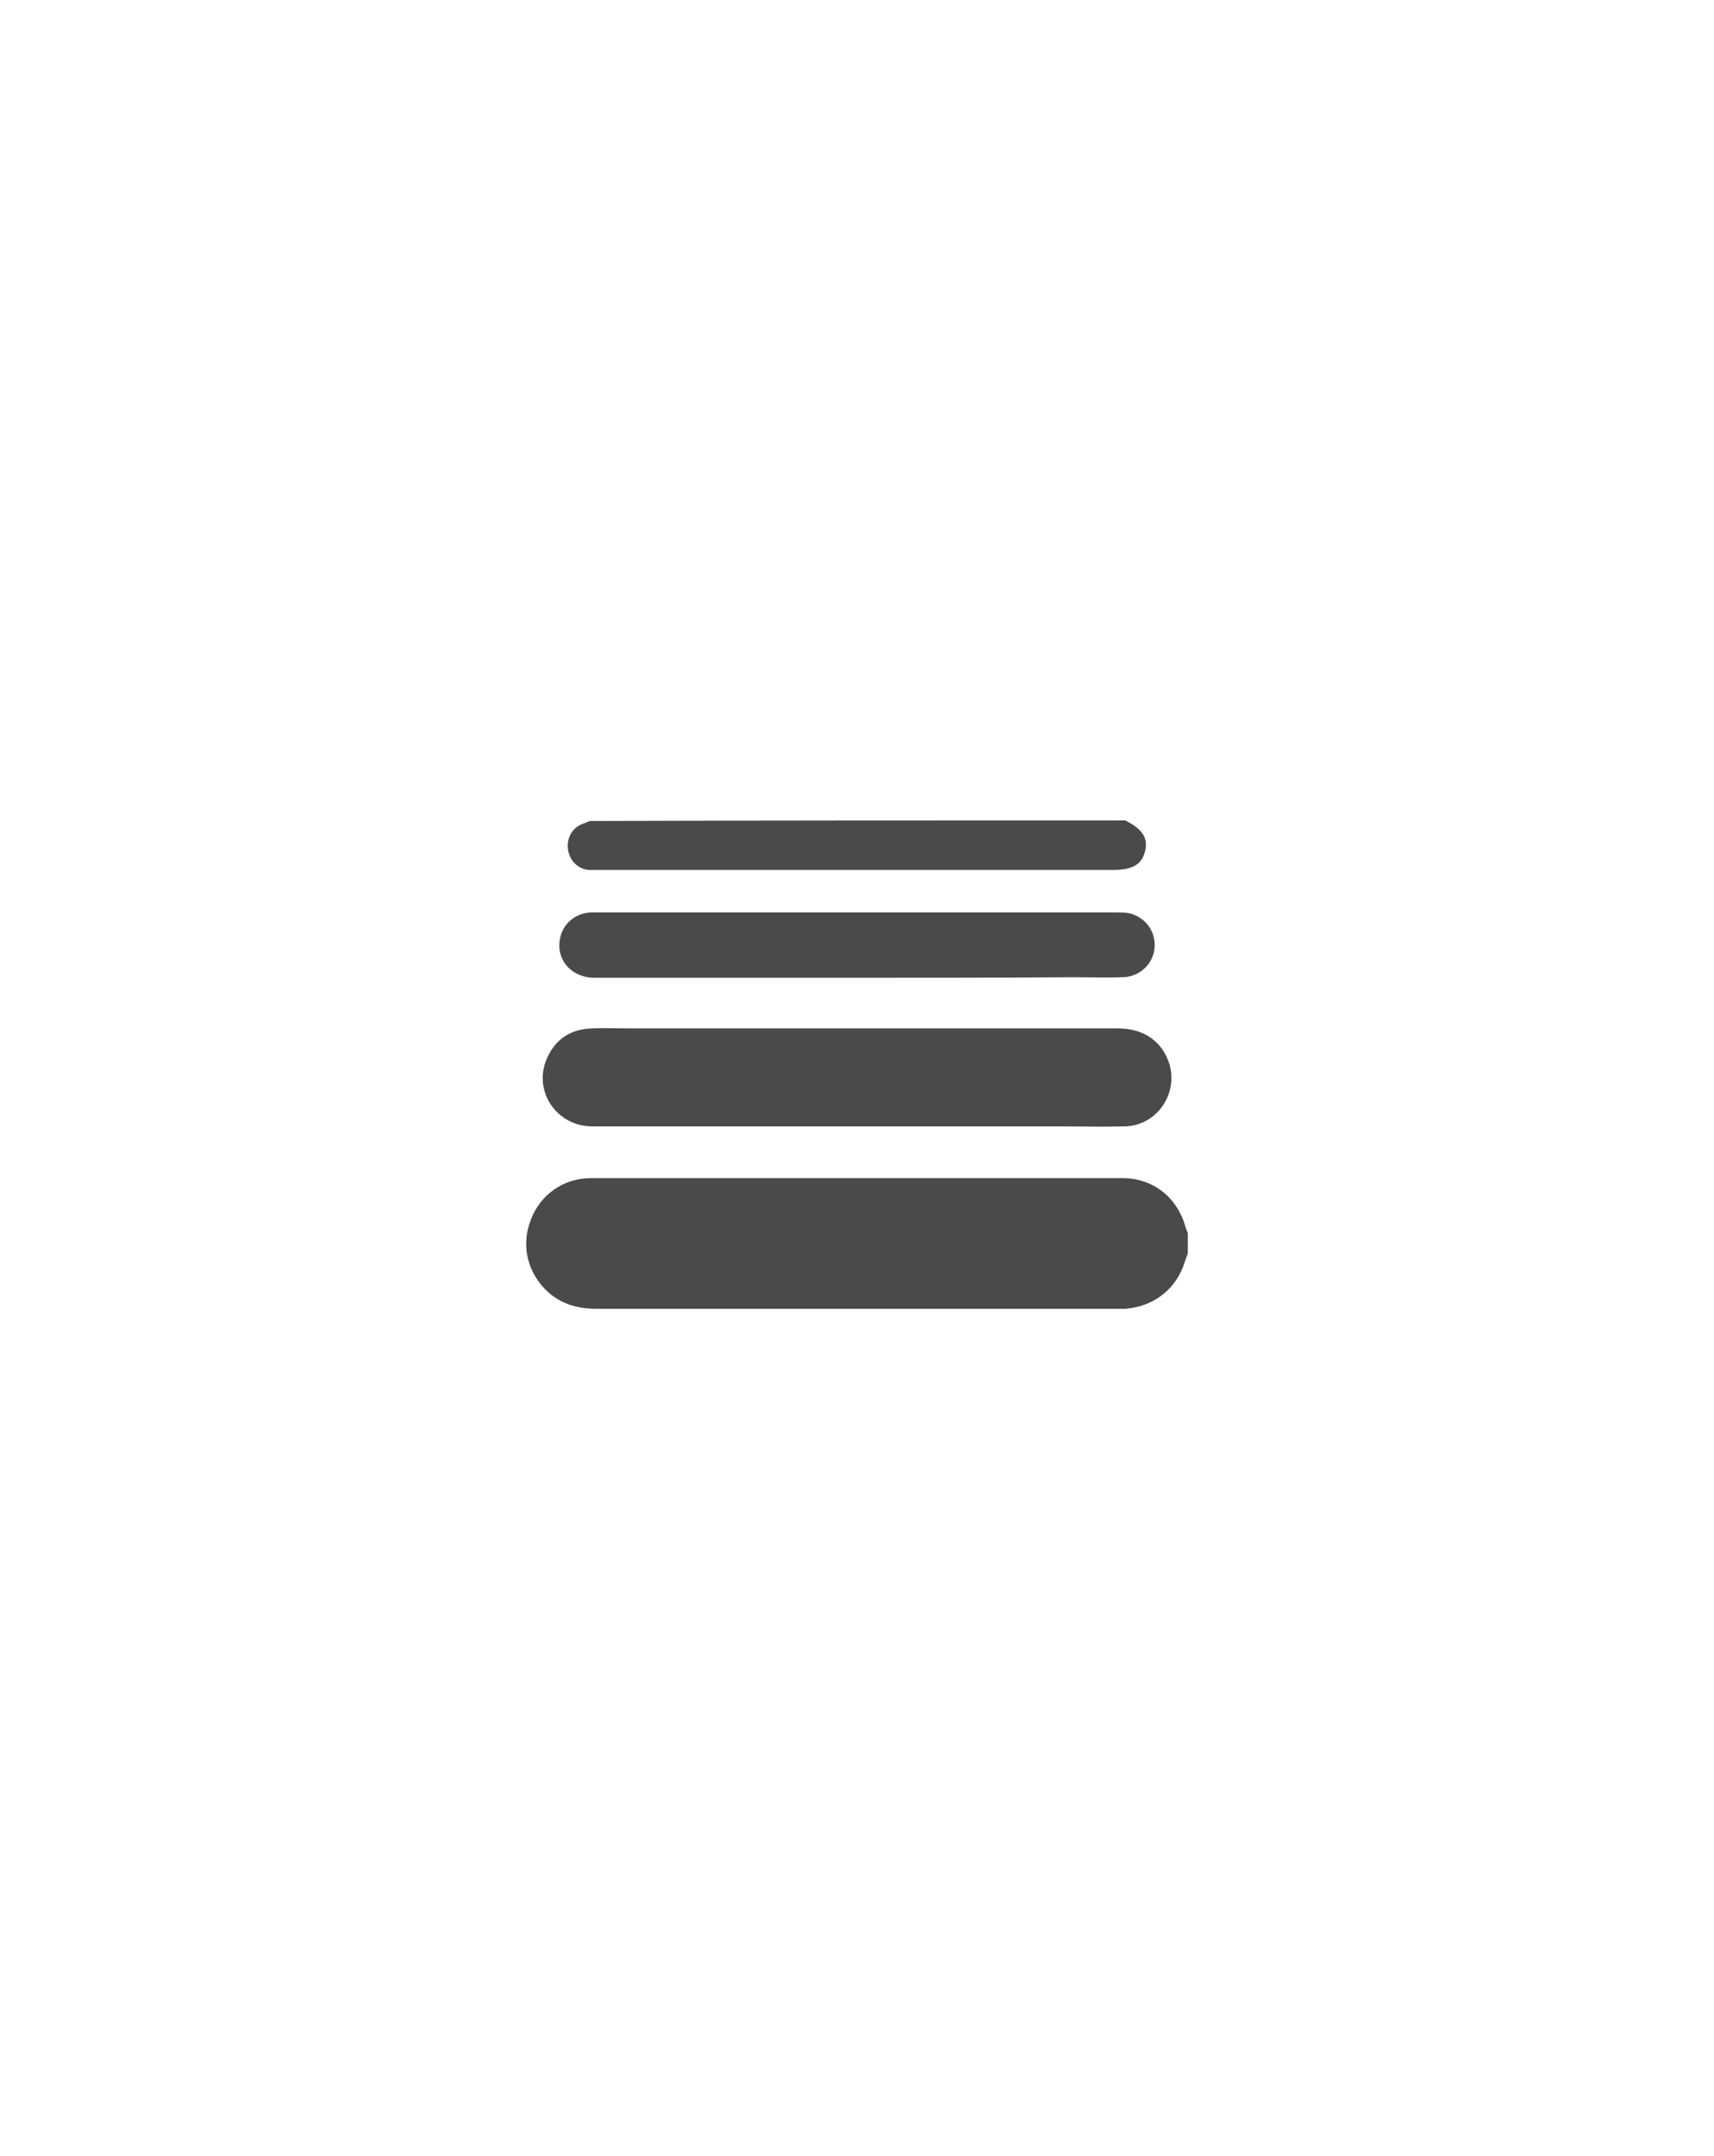 <?xml version="1.0" encoding="utf-8"?>
<!-- Generator: Adobe Illustrator 26.0.1, SVG Export Plug-In . SVG Version: 6.00 Build 0)  -->
<svg version="1.1" id="Layer_1" xmlns="http://www.w3.org/2000/svg" xmlns:xlink="http://www.w3.org/1999/xlink" x="0px" y="0px"
	 viewBox="0 0 315 396" style="enable-background:new 0 0 315 396;" xml:space="preserve">
<style type="text/css">
	.st0{fill:#4B4A4B;}
</style>
<path class="st0" d="M218.3,230.2c-0.2,0.5-0.3,0.9-0.5,1.4c-1.5,5.1-5.7,8.4-11,8.8h-97.2c-3.3,0-6.3-0.8-8.8-3
	c-3.8-3.4-5.1-8.5-3.3-13.2c1.7-4.7,6-7.8,11.1-7.8h97.7c5.5,0,9.9,3.4,11.5,8.7c0.1,0.5,0.3,0.9,0.5,1.4L218.3,230.2L218.3,230.2z
	 M206.8,150.7c3.2,1.6,4.3,3.3,3.6,5.8c-0.6,2.3-2.3,3.3-5.9,3.3h-96.3c-2-0.2-3.5-1.7-3.8-3.7s0.6-3.9,2.5-4.7l1.5-0.6
	C141.2,150.7,174,150.7,206.8,150.7L206.8,150.7z M157.4,206.9h-48.5c-6.8,0-11.2-6.8-8.2-12.9c1.6-3.3,4.4-5,8.1-5.1
	c2.1-0.1,4.3,0,6.4,0h90.3c4.7,0,8.1,2.4,9.4,6.5c1.7,5.6-2.4,11.4-8.2,11.5c-3.9,0.1-7.7,0-11.6,0H157.4z M157.5,179.6h-48.2
	c-4.6,0-7.5-3.8-6.2-7.9c0.7-2.3,2.8-3.9,5.3-4.1H205c0.8,0,1.6,0,2.3,0.1c3.1,0.6,5.1,3.3,4.9,6.3c-0.2,3-2.7,5.4-5.8,5.5
	s-6.2,0-9.3,0C183.9,179.6,170.7,179.6,157.5,179.6L157.5,179.6z"/>
</svg>
